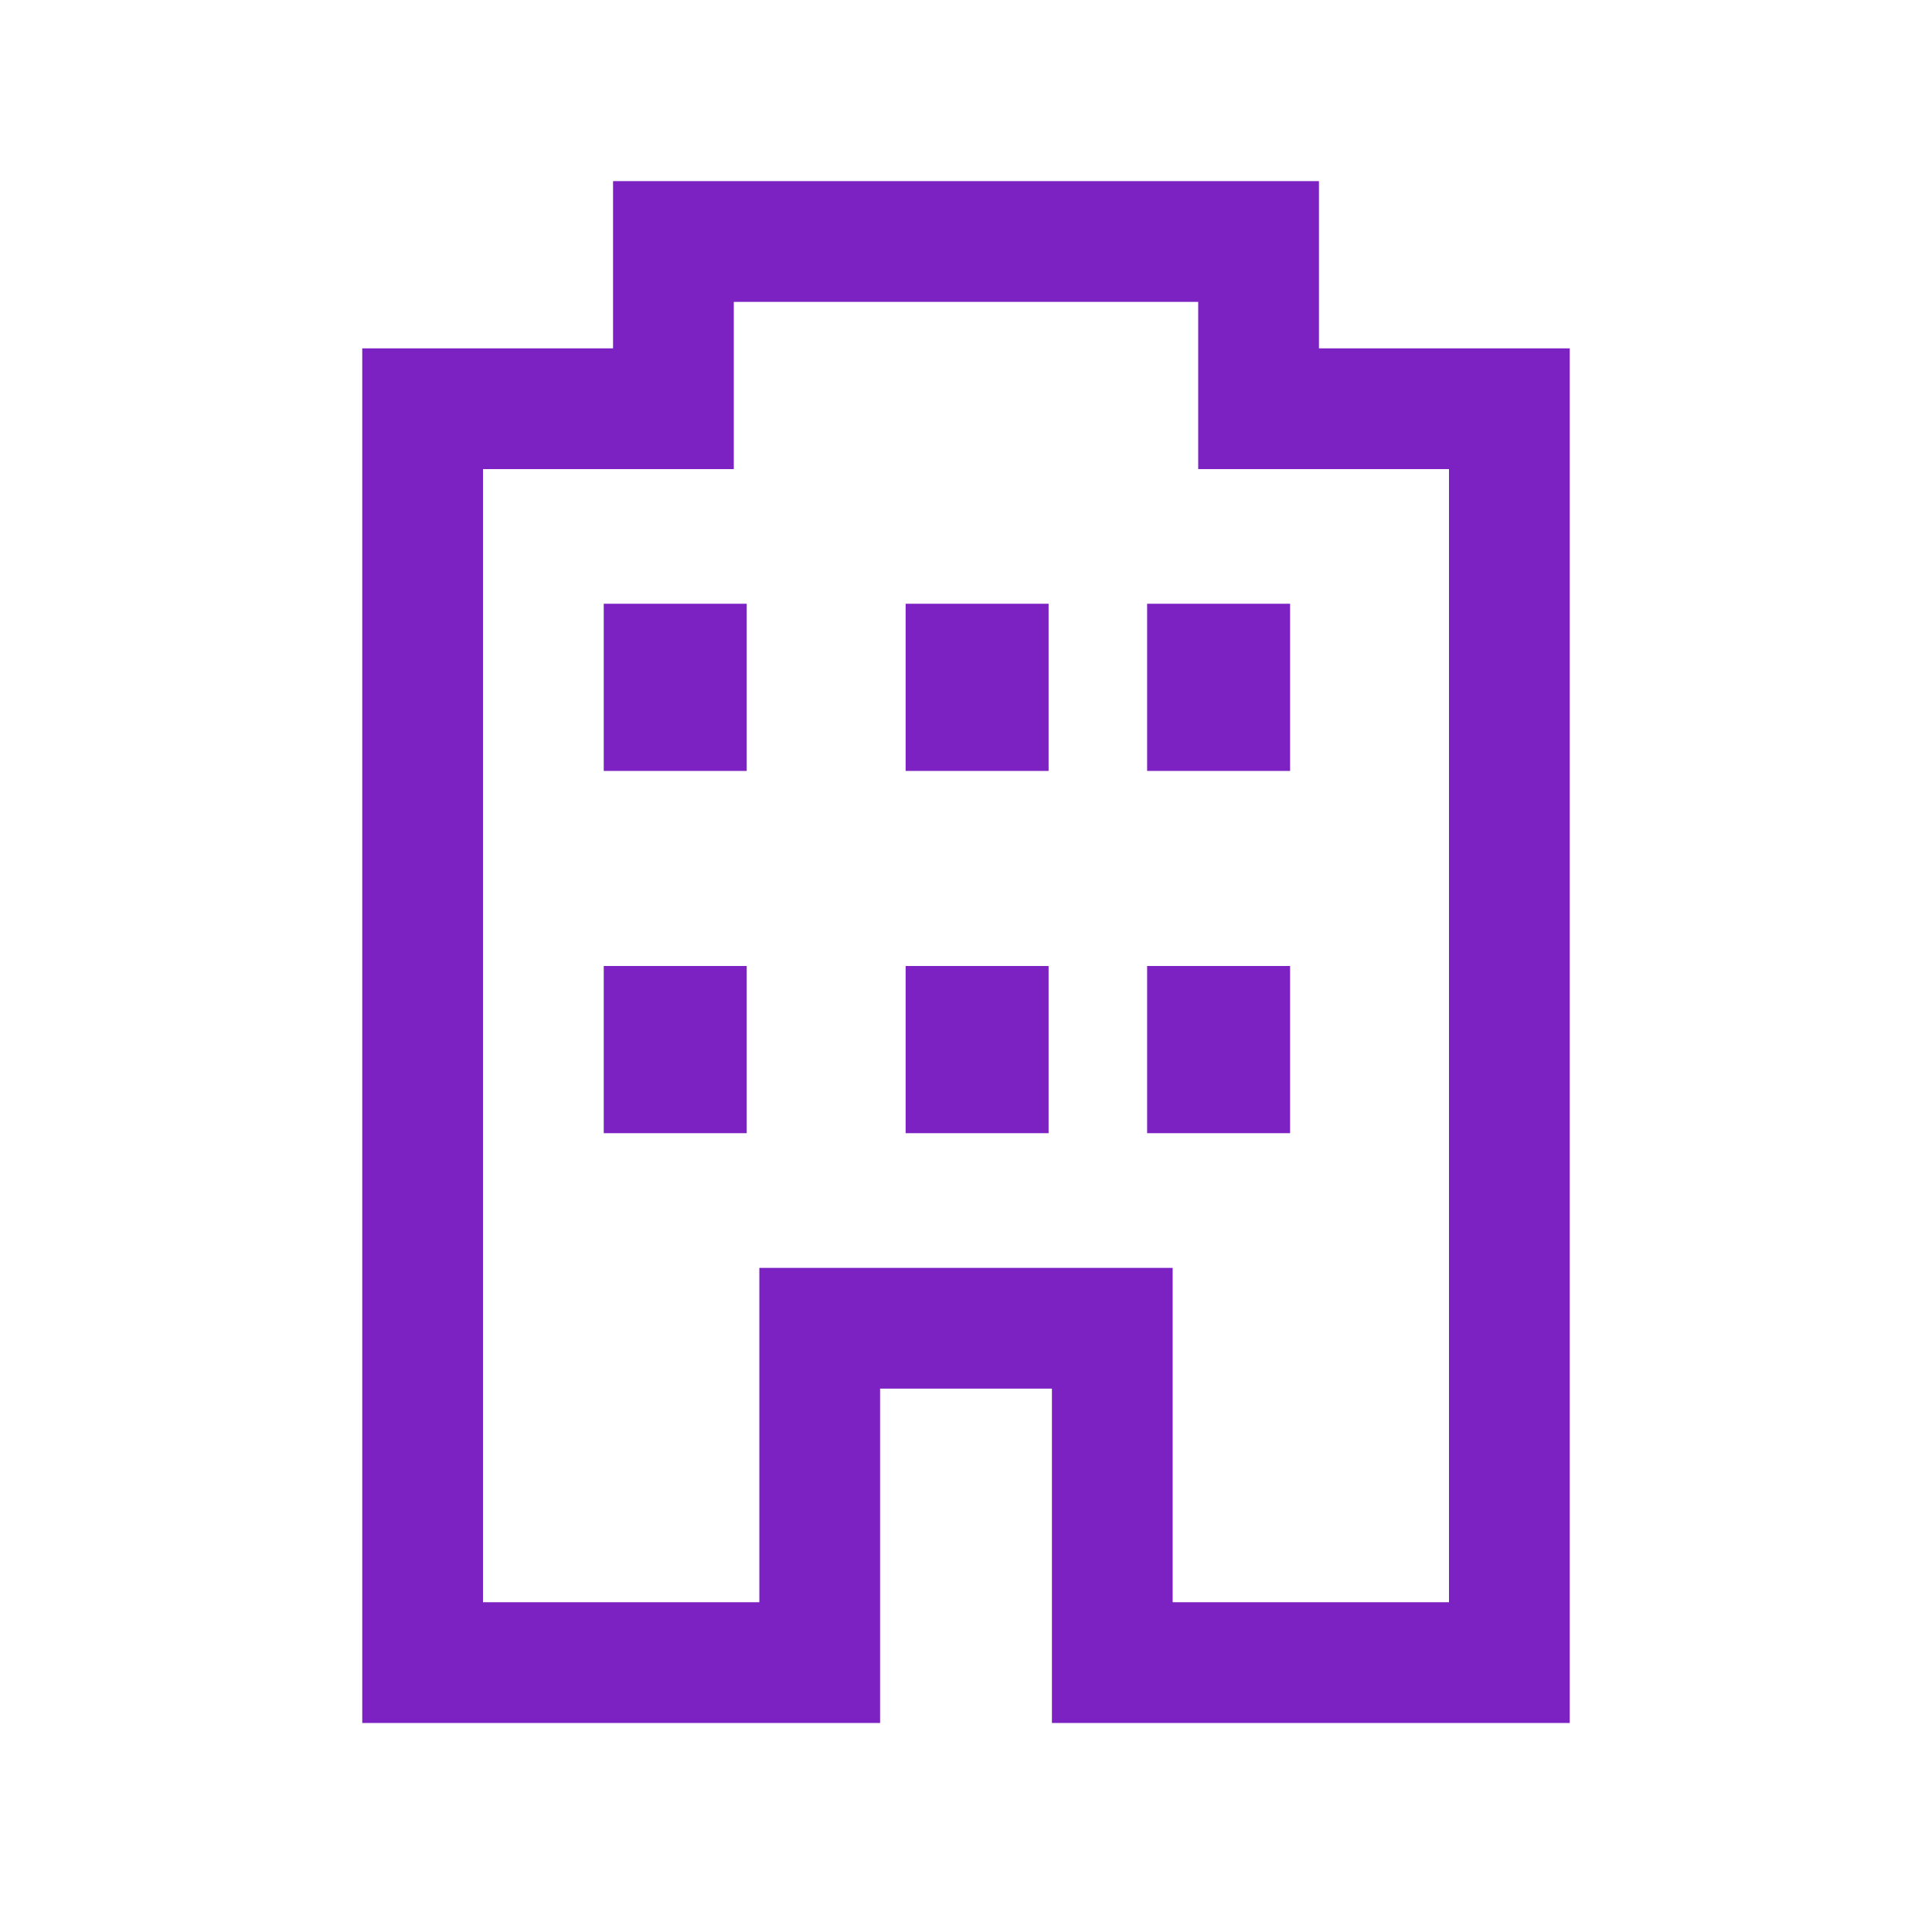 <svg xmlns="http://www.w3.org/2000/svg" width="32" height="32"><g fill="none" fill-rule="evenodd"><path stroke="#7c22c3" stroke-width="2" d="M7 27.538h6.577V22h4.846v5.538H25V6.77h-4.154V4h-9.692v2.77H7z"/><path fill="#7c22c3" fill-rule="nonzero" d="M10 10h2.368v2.769H10zm0 6h2.368v2.769H10zm5-6h2.368v2.769H15zm0 6h2.368v2.769H15zm4-6h2.368v2.769H19zm0 6h2.368v2.769H19z"/></g></svg>